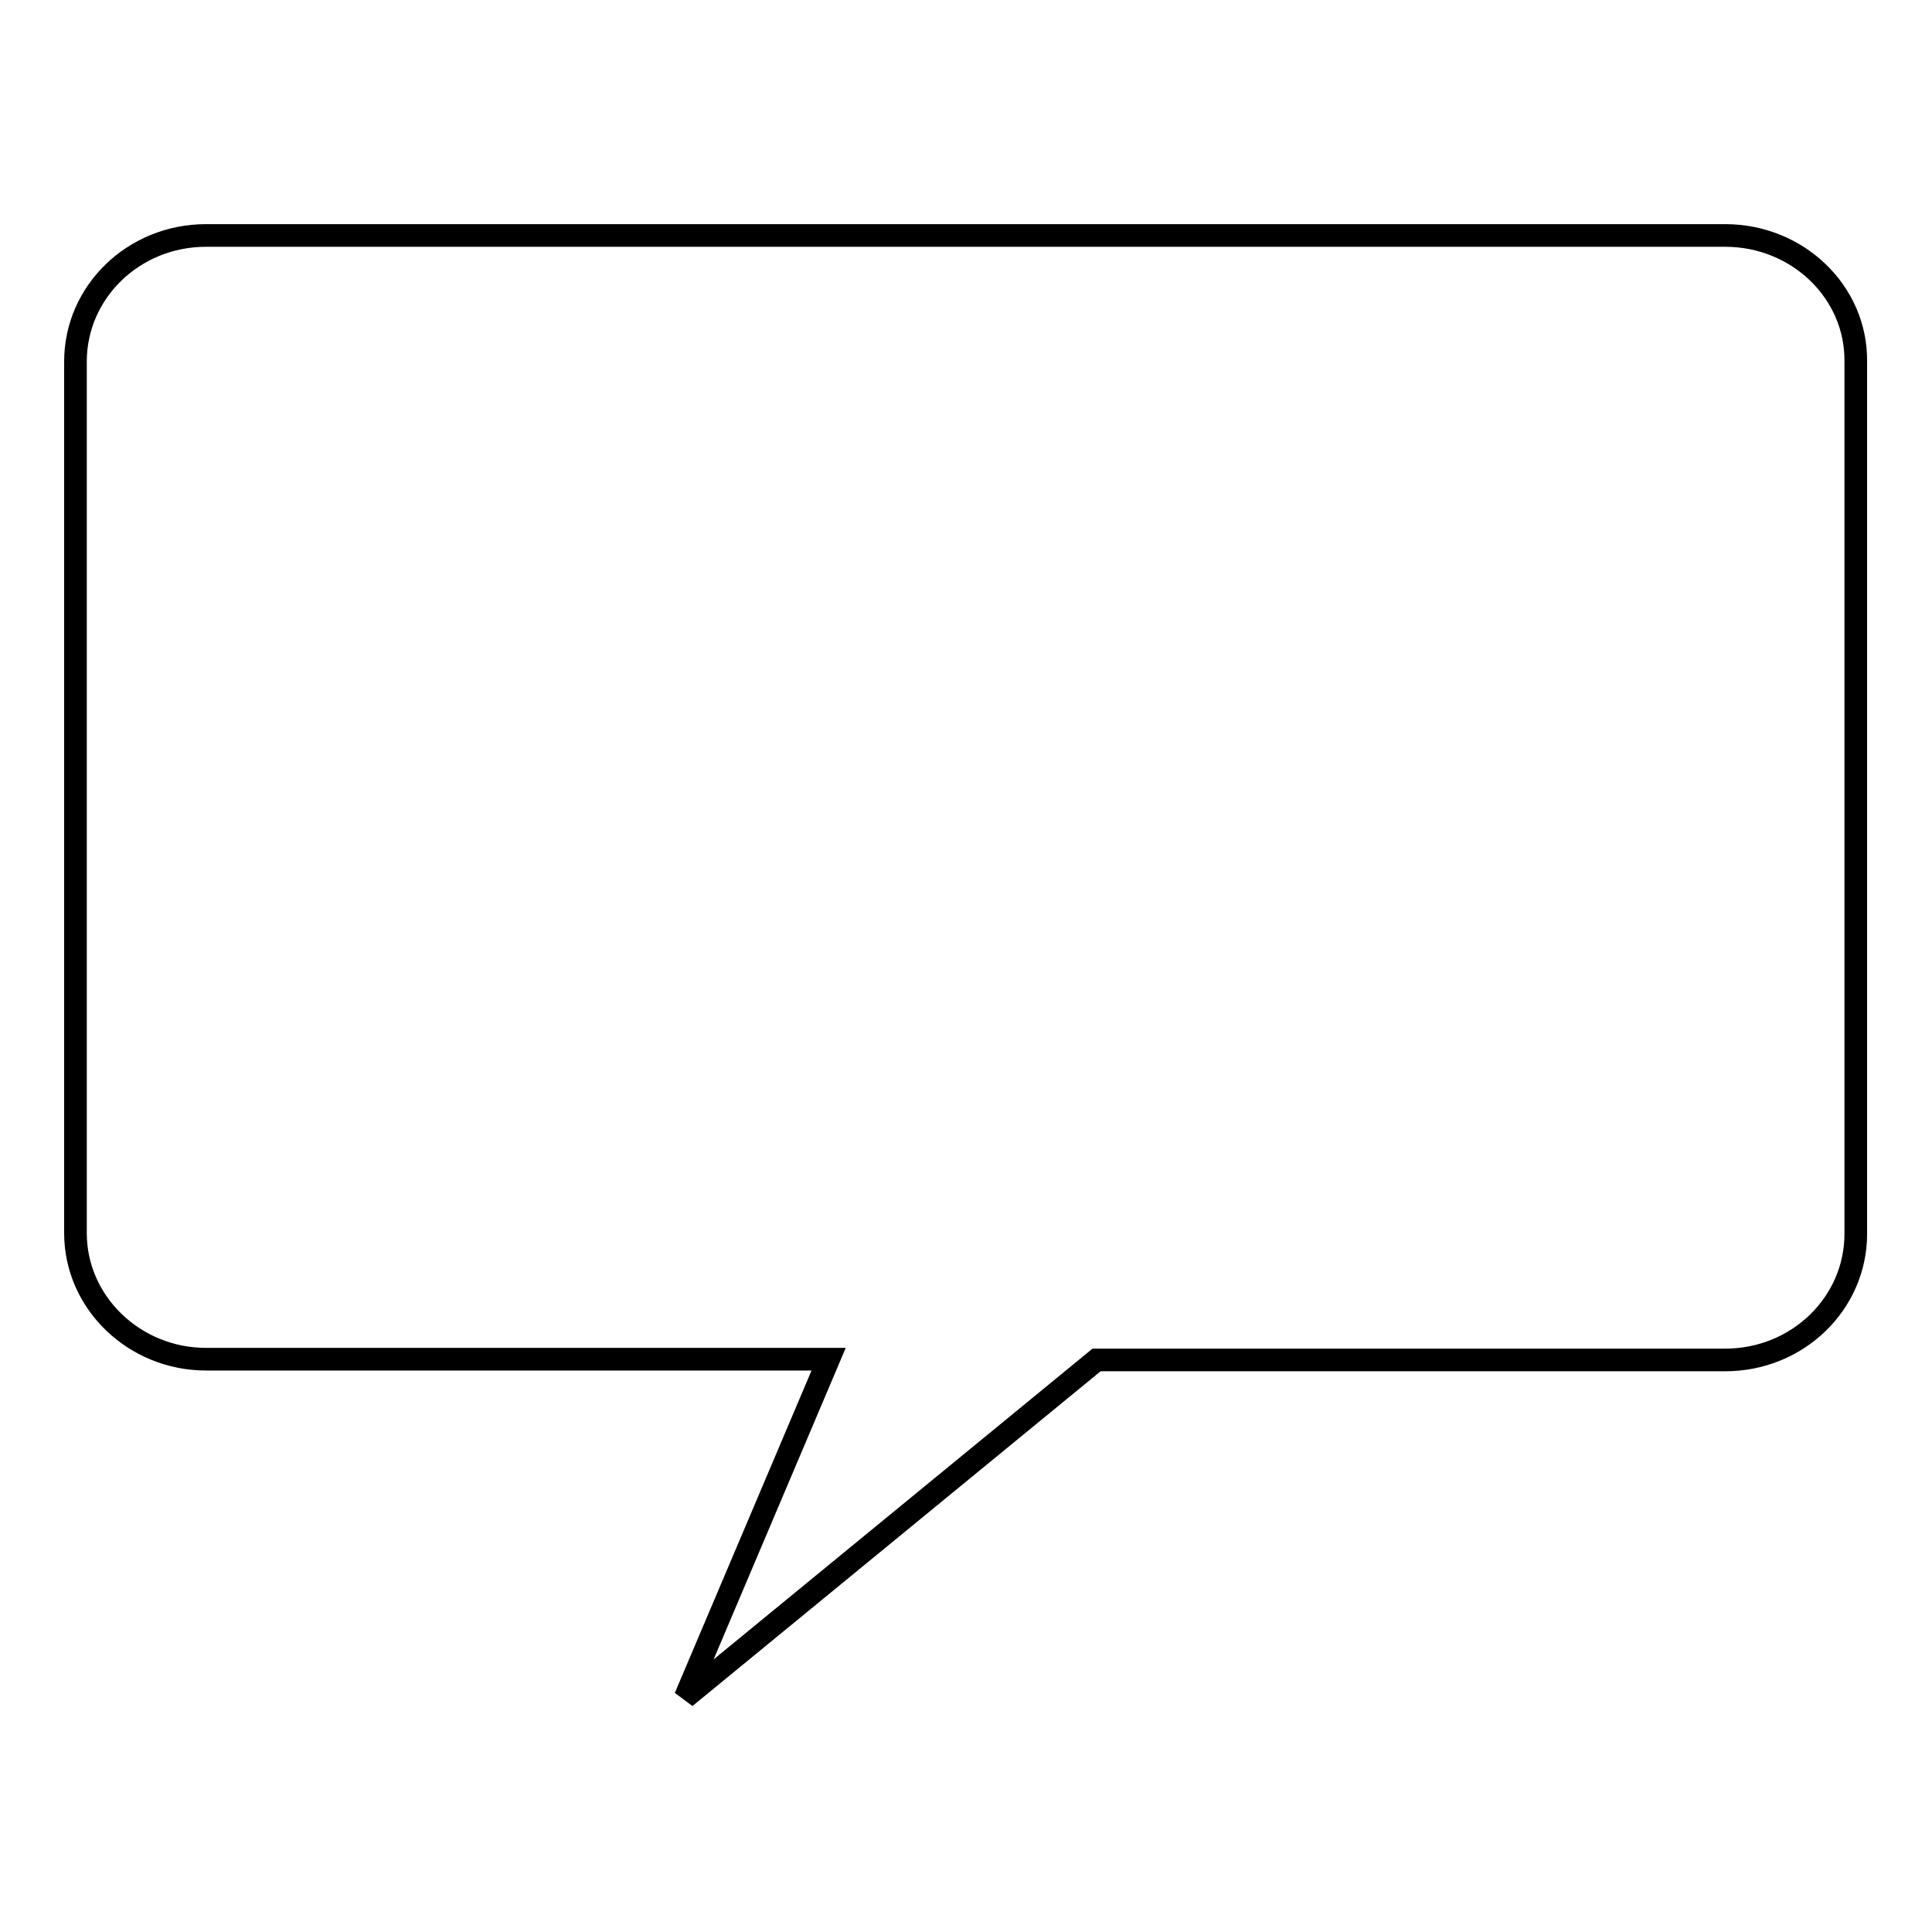 <?xml version="1.0" encoding="utf-8"?>
<!-- Svg Vector Icons : http://www.onlinewebfonts.com/icon -->
<!DOCTYPE svg PUBLIC "-//W3C//DTD SVG 1.1//EN" "http://www.w3.org/Graphics/SVG/1.1/DTD/svg11.dtd">
<svg version="1.1" xmlns="http://www.w3.org/2000/svg" xmlns:xlink="http://www.w3.org/1999/xlink" x="0px" y="0px" viewBox="0 0 256 256" enable-background="new 0 0 256 256" xml:space="preserve">
<g><g><path stroke-width="3" fill-opacity="0" stroke="#000000"  d="M228.6,31.2H27.3c-9.6,0-17.3,7.5-17.3,16.7v115.5c0,9.2,7.8,16.7,17.3,16.7h82.5l-19,44.8l54.5-44.7h83.3c9.6,0,17.3-7.5,17.3-16.7V47.9C246,38.7,238.2,31.2,228.6,31.2z"/></g></g>
</svg>